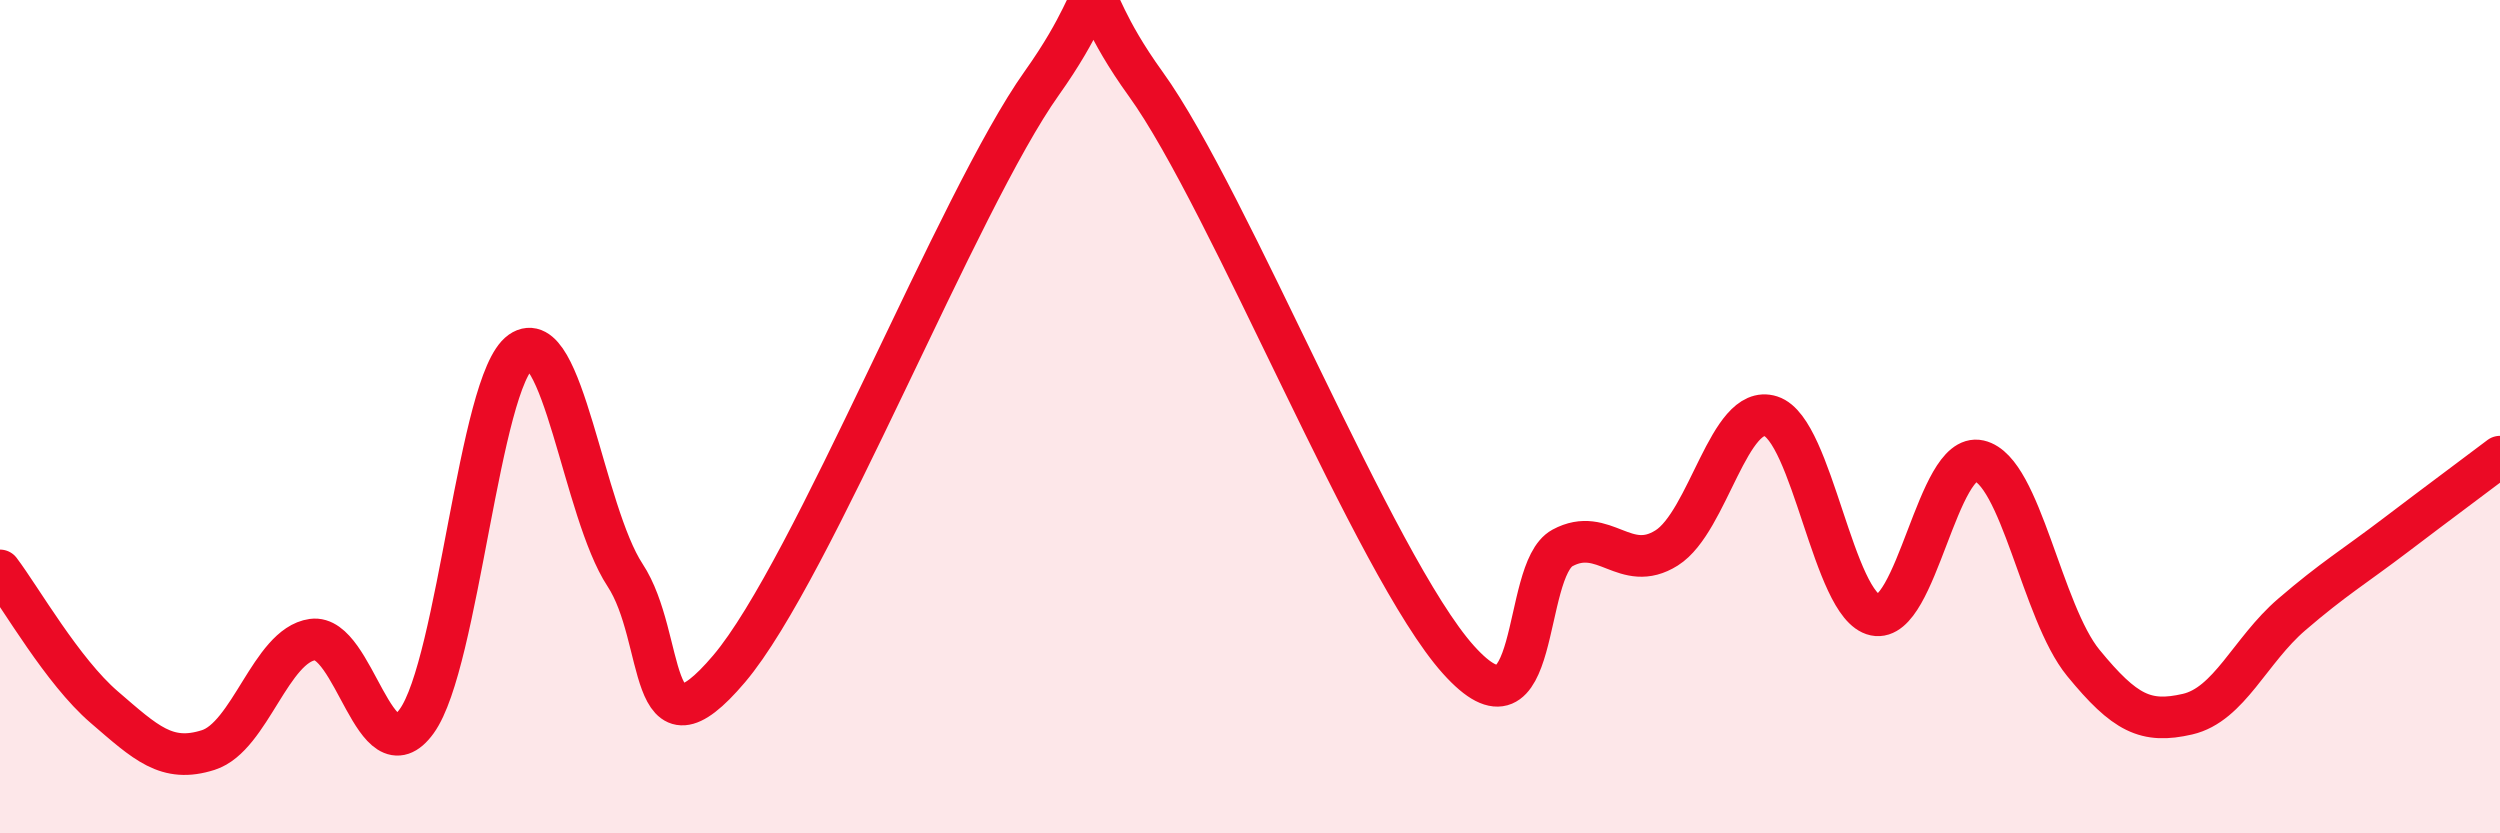 
    <svg width="60" height="20" viewBox="0 0 60 20" xmlns="http://www.w3.org/2000/svg">
      <path
        d="M 0,13.69 C 0.5,14.35 1.5,16.11 2.5,16.97 C 3.5,17.83 4,18.32 5,18 C 6,17.68 6.5,15.49 7.5,15.35 C 8.5,15.21 9,18.69 10,17.31 C 11,15.93 11.5,9.14 12.5,8.44 C 13.5,7.74 14,12.28 15,13.8 C 16,15.32 15.5,18.41 17.5,16.05 C 19.5,13.69 23,4.81 25,2 C 27,-0.81 25.5,-0.75 27.5,2.02 C 29.5,4.79 33,13.6 35,15.83 C 37,18.06 36.5,13.69 37.5,13.15 C 38.5,12.61 39,13.78 40,13.15 C 41,12.52 41.5,9.67 42.5,9.99 C 43.5,10.31 44,14.55 45,14.76 C 46,14.97 46.5,10.83 47.5,11.06 C 48.5,11.29 49,14.69 50,15.91 C 51,17.13 51.5,17.37 52.5,17.14 C 53.5,16.91 54,15.61 55,14.75 C 56,13.89 56.5,13.6 57.5,12.84 C 58.5,12.08 59.5,11.34 60,10.96L60 20L0 20Z"
        fill="#EB0A25"
        opacity="0.1"
        stroke-linecap="round"
        stroke-linejoin="round"
      />
      <path
        d="M 0,13.69 C 0.5,14.35 1.5,16.11 2.5,16.97 C 3.5,17.83 4,18.32 5,18 C 6,17.68 6.5,15.49 7.5,15.35 C 8.5,15.21 9,18.69 10,17.31 C 11,15.93 11.5,9.14 12.5,8.44 C 13.5,7.74 14,12.28 15,13.8 C 16,15.32 15.5,18.41 17.5,16.05 C 19.5,13.69 23,4.81 25,2 C 27,-0.81 25.5,-0.75 27.5,2.02 C 29.5,4.79 33,13.6 35,15.83 C 37,18.06 36.5,13.69 37.5,13.15 C 38.5,12.61 39,13.78 40,13.15 C 41,12.52 41.5,9.67 42.5,9.99 C 43.5,10.31 44,14.55 45,14.76 C 46,14.97 46.5,10.83 47.5,11.06 C 48.5,11.29 49,14.69 50,15.91 C 51,17.13 51.5,17.37 52.5,17.14 C 53.5,16.91 54,15.61 55,14.75 C 56,13.89 56.5,13.6 57.5,12.84 C 58.5,12.08 59.5,11.34 60,10.96"
        stroke="#EB0A25"
        stroke-width="1"
        fill="none"
        stroke-linecap="round"
        stroke-linejoin="round"
      />
    </svg>
  